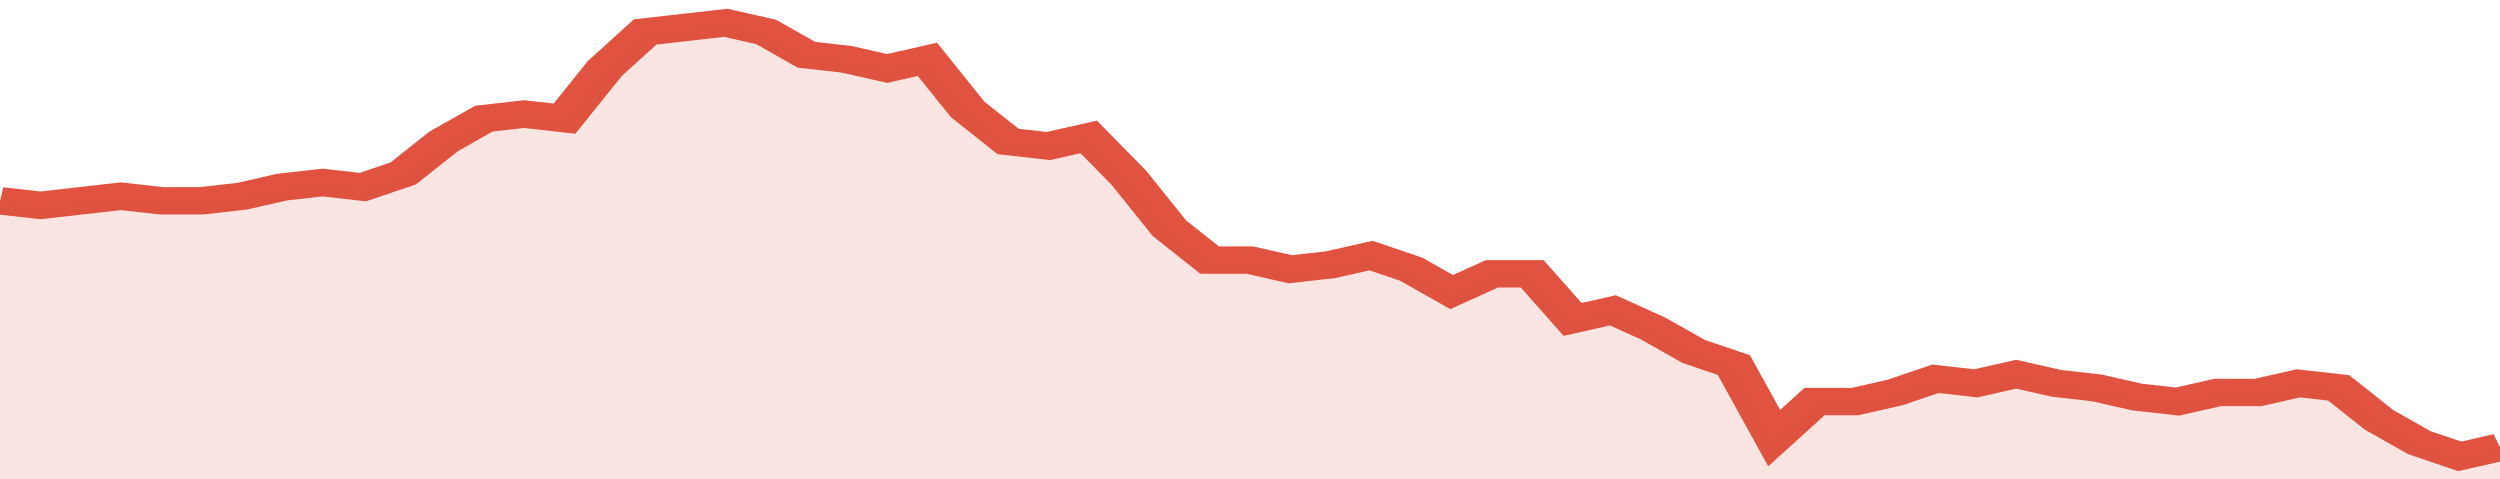 <svg xmlns="http://www.w3.org/2000/svg" viewBox="0 0 372 105" width="120" height="23" preserveAspectRatio="none">
				 <polyline fill="none" stroke="#E15241" stroke-width="6" points="0, 44 6, 45 12, 44 18, 43 24, 44 30, 44 36, 43 42, 41 48, 40 54, 41 60, 38 66, 31 72, 26 78, 25 84, 26 90, 15 96, 7 102, 6 108, 5 114, 7 120, 12 126, 13 132, 15 138, 13 144, 24 150, 31 156, 32 162, 30 168, 39 174, 50 180, 57 186, 57 192, 59 198, 58 204, 56 210, 59 216, 64 222, 60 228, 60 234, 70 240, 68 246, 72 252, 77 258, 80 264, 96 270, 88 276, 88 282, 86 288, 83 294, 84 300, 82 306, 84 312, 85 318, 87 324, 88 330, 86 336, 86 342, 84 348, 85 354, 92 360, 97 366, 100 372, 98 372, 98 "> </polyline>
				 <polygon fill="#E15241" opacity="0.15" points="0, 105 0, 44 6, 45 12, 44 18, 43 24, 44 30, 44 36, 43 42, 41 48, 40 54, 41 60, 38 66, 31 72, 26 78, 25 84, 26 90, 15 96, 7 102, 6 108, 5 114, 7 120, 12 126, 13 132, 15 138, 13 144, 24 150, 31 156, 32 162, 30 168, 39 174, 50 180, 57 186, 57 192, 59 198, 58 204, 56 210, 59 216, 64 222, 60 228, 60 234, 70 240, 68 246, 72 252, 77 258, 80 264, 96 270, 88 276, 88 282, 86 288, 83 294, 84 300, 82 306, 84 312, 85 318, 87 324, 88 330, 86 336, 86 342, 84 348, 85 354, 92 360, 97 366, 100 372, 98 372, 105 "></polygon>
			</svg>